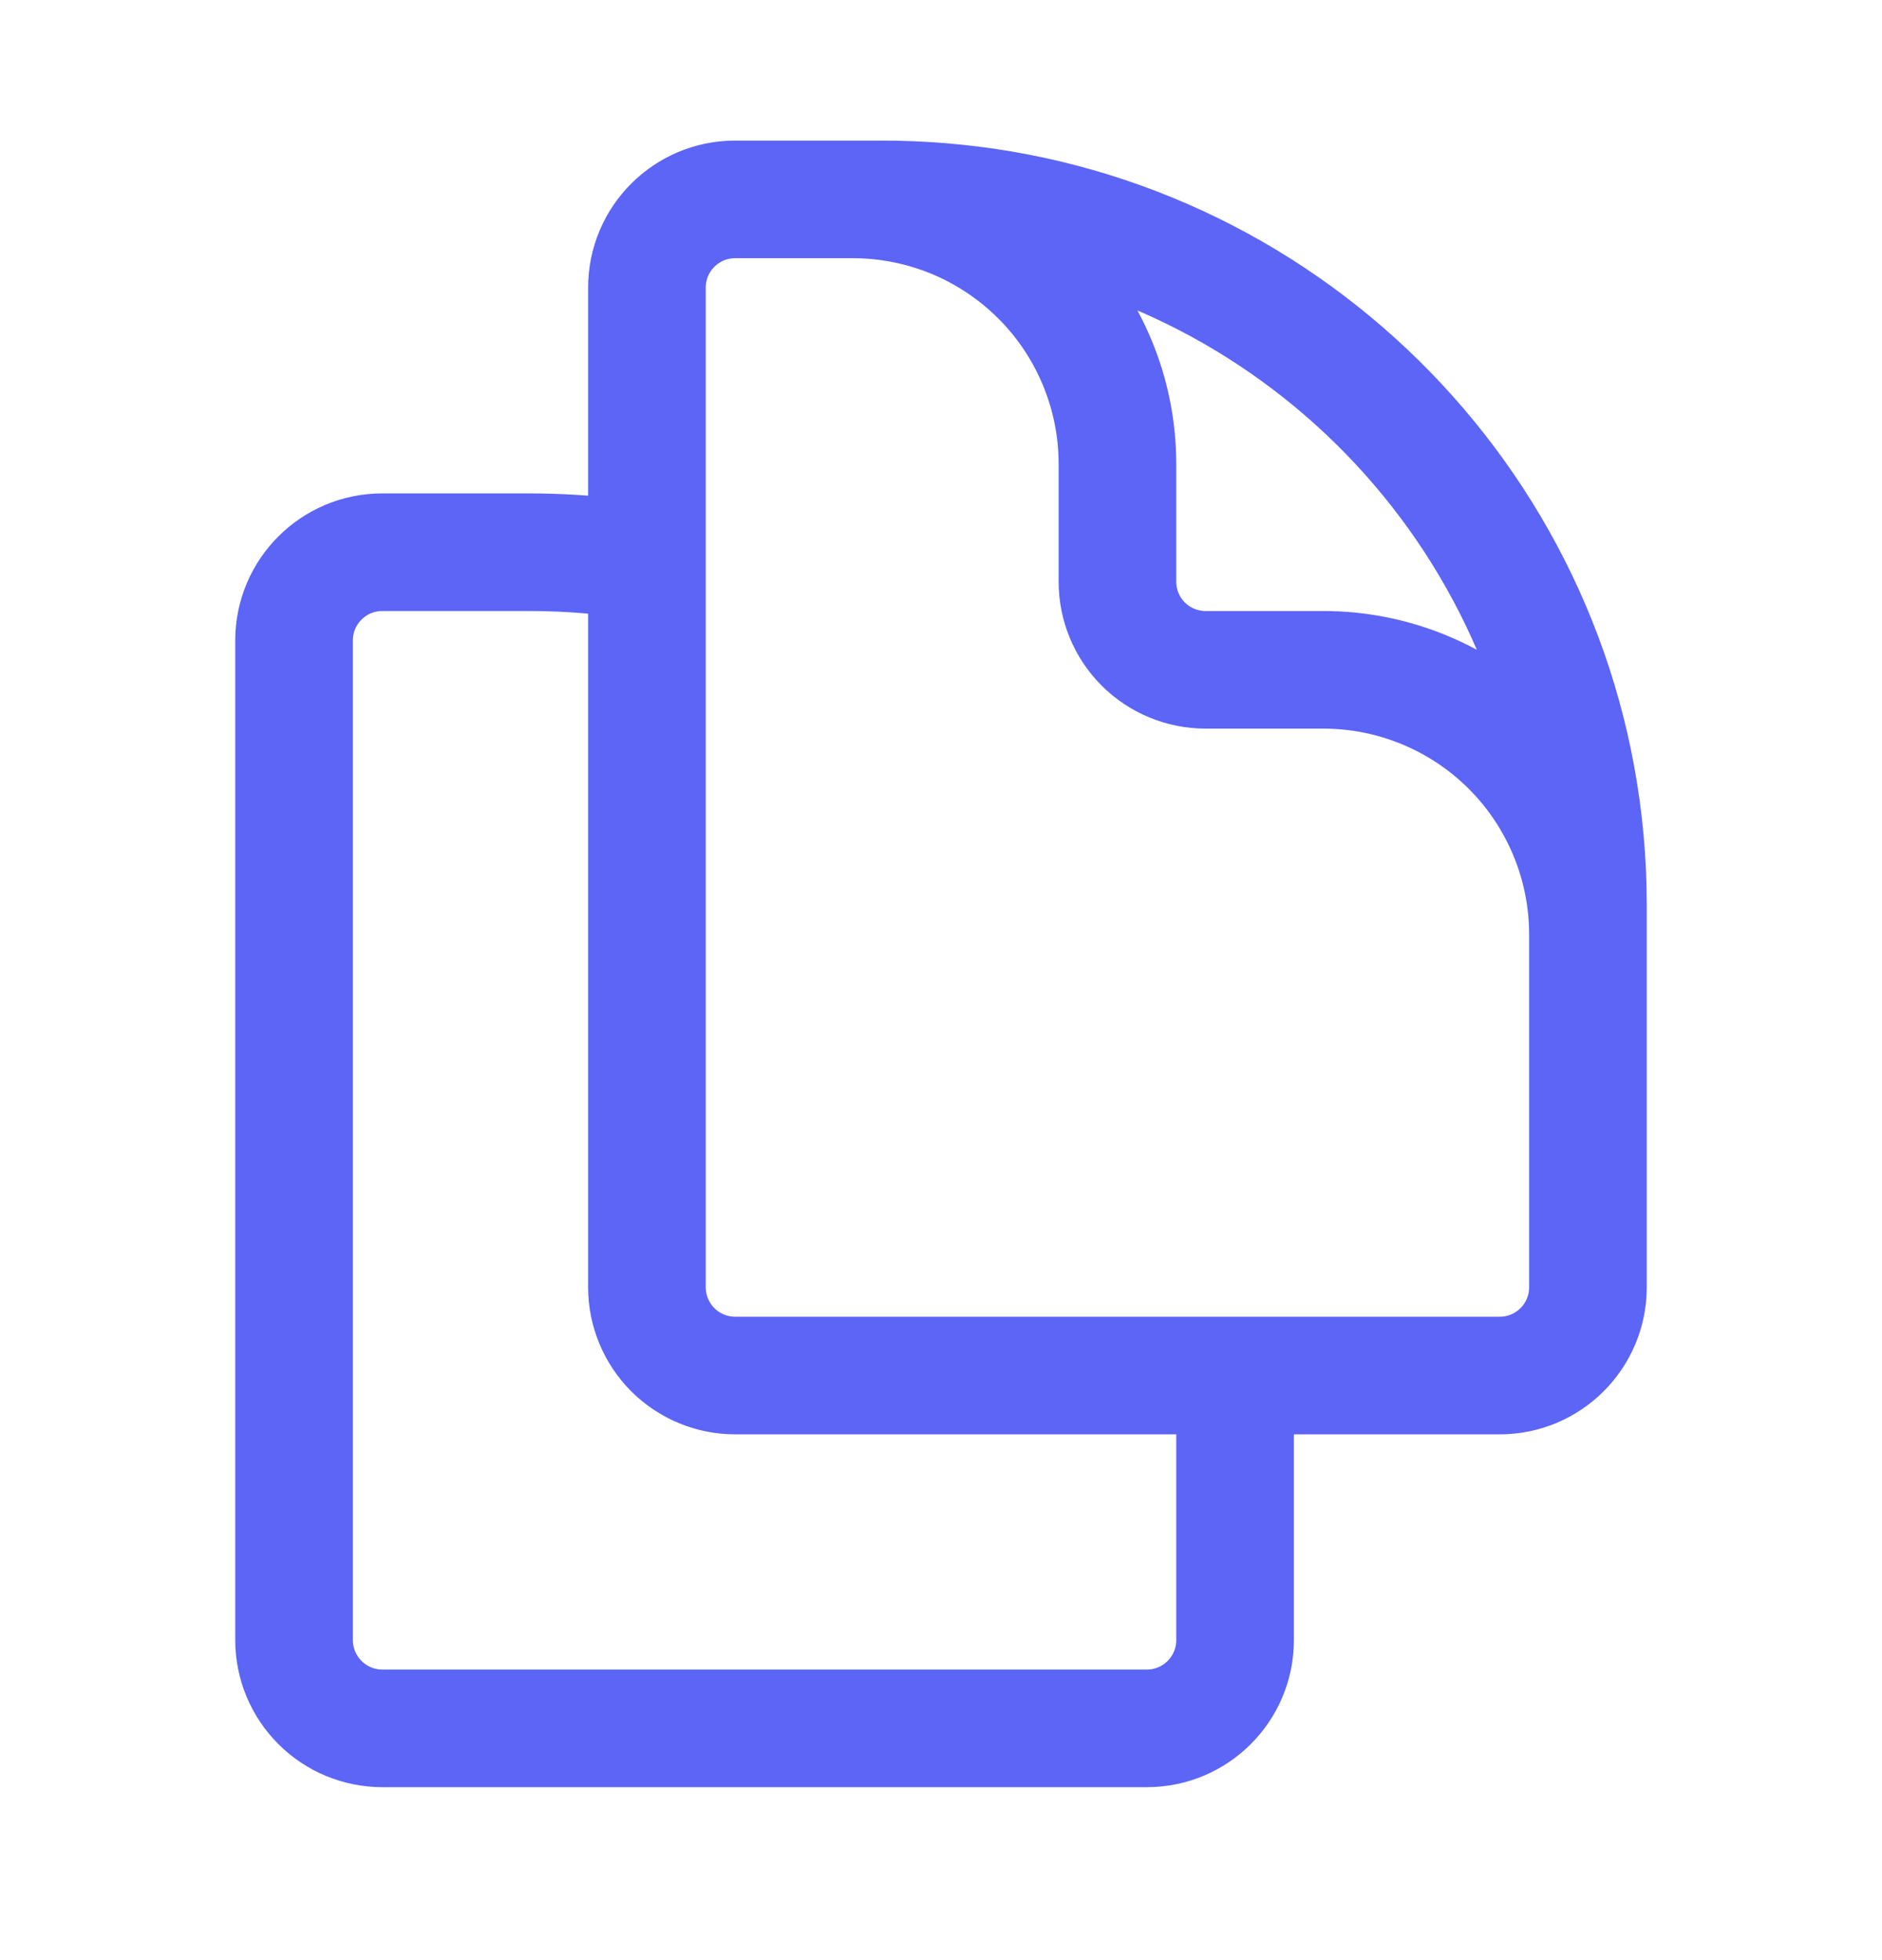 <?xml version="1.0" encoding="UTF-8"?> <svg xmlns="http://www.w3.org/2000/svg" width="24" height="25" viewBox="0 0 24 25" fill="none"><path d="M15.75 17.544V20.919C15.75 21.54 15.246 22.044 14.625 22.044H4.875C4.577 22.044 4.29 21.925 4.08 21.714C3.869 21.503 3.75 21.217 3.75 20.919V8.168C3.75 7.547 4.254 7.043 4.875 7.043H6.75C7.253 7.043 7.754 7.085 8.25 7.167M15.75 17.544H19.125C19.746 17.544 20.25 17.04 20.25 16.419V11.543C20.25 7.083 17.007 3.382 12.75 2.667C12.254 2.585 11.753 2.543 11.25 2.543H9.375C8.754 2.543 8.25 3.047 8.25 3.668V7.167M15.75 17.544H9.375C9.077 17.544 8.79 17.425 8.579 17.214C8.369 17.003 8.25 16.717 8.25 16.419V7.167M20.25 13.793V11.918C20.25 11.023 19.894 10.165 19.262 9.532C18.629 8.899 17.77 8.543 16.875 8.543H15.375C15.077 8.543 14.79 8.425 14.579 8.214C14.368 8.003 14.25 7.717 14.25 7.418V5.918C14.25 5.475 14.163 5.036 13.993 4.627C13.823 4.217 13.575 3.845 13.261 3.532C12.948 3.219 12.576 2.97 12.167 2.8C11.757 2.631 11.318 2.543 10.875 2.543H9.75" stroke="#5C65F5" stroke-width="1.5" stroke-linecap="round" stroke-linejoin="round"></path></svg> 